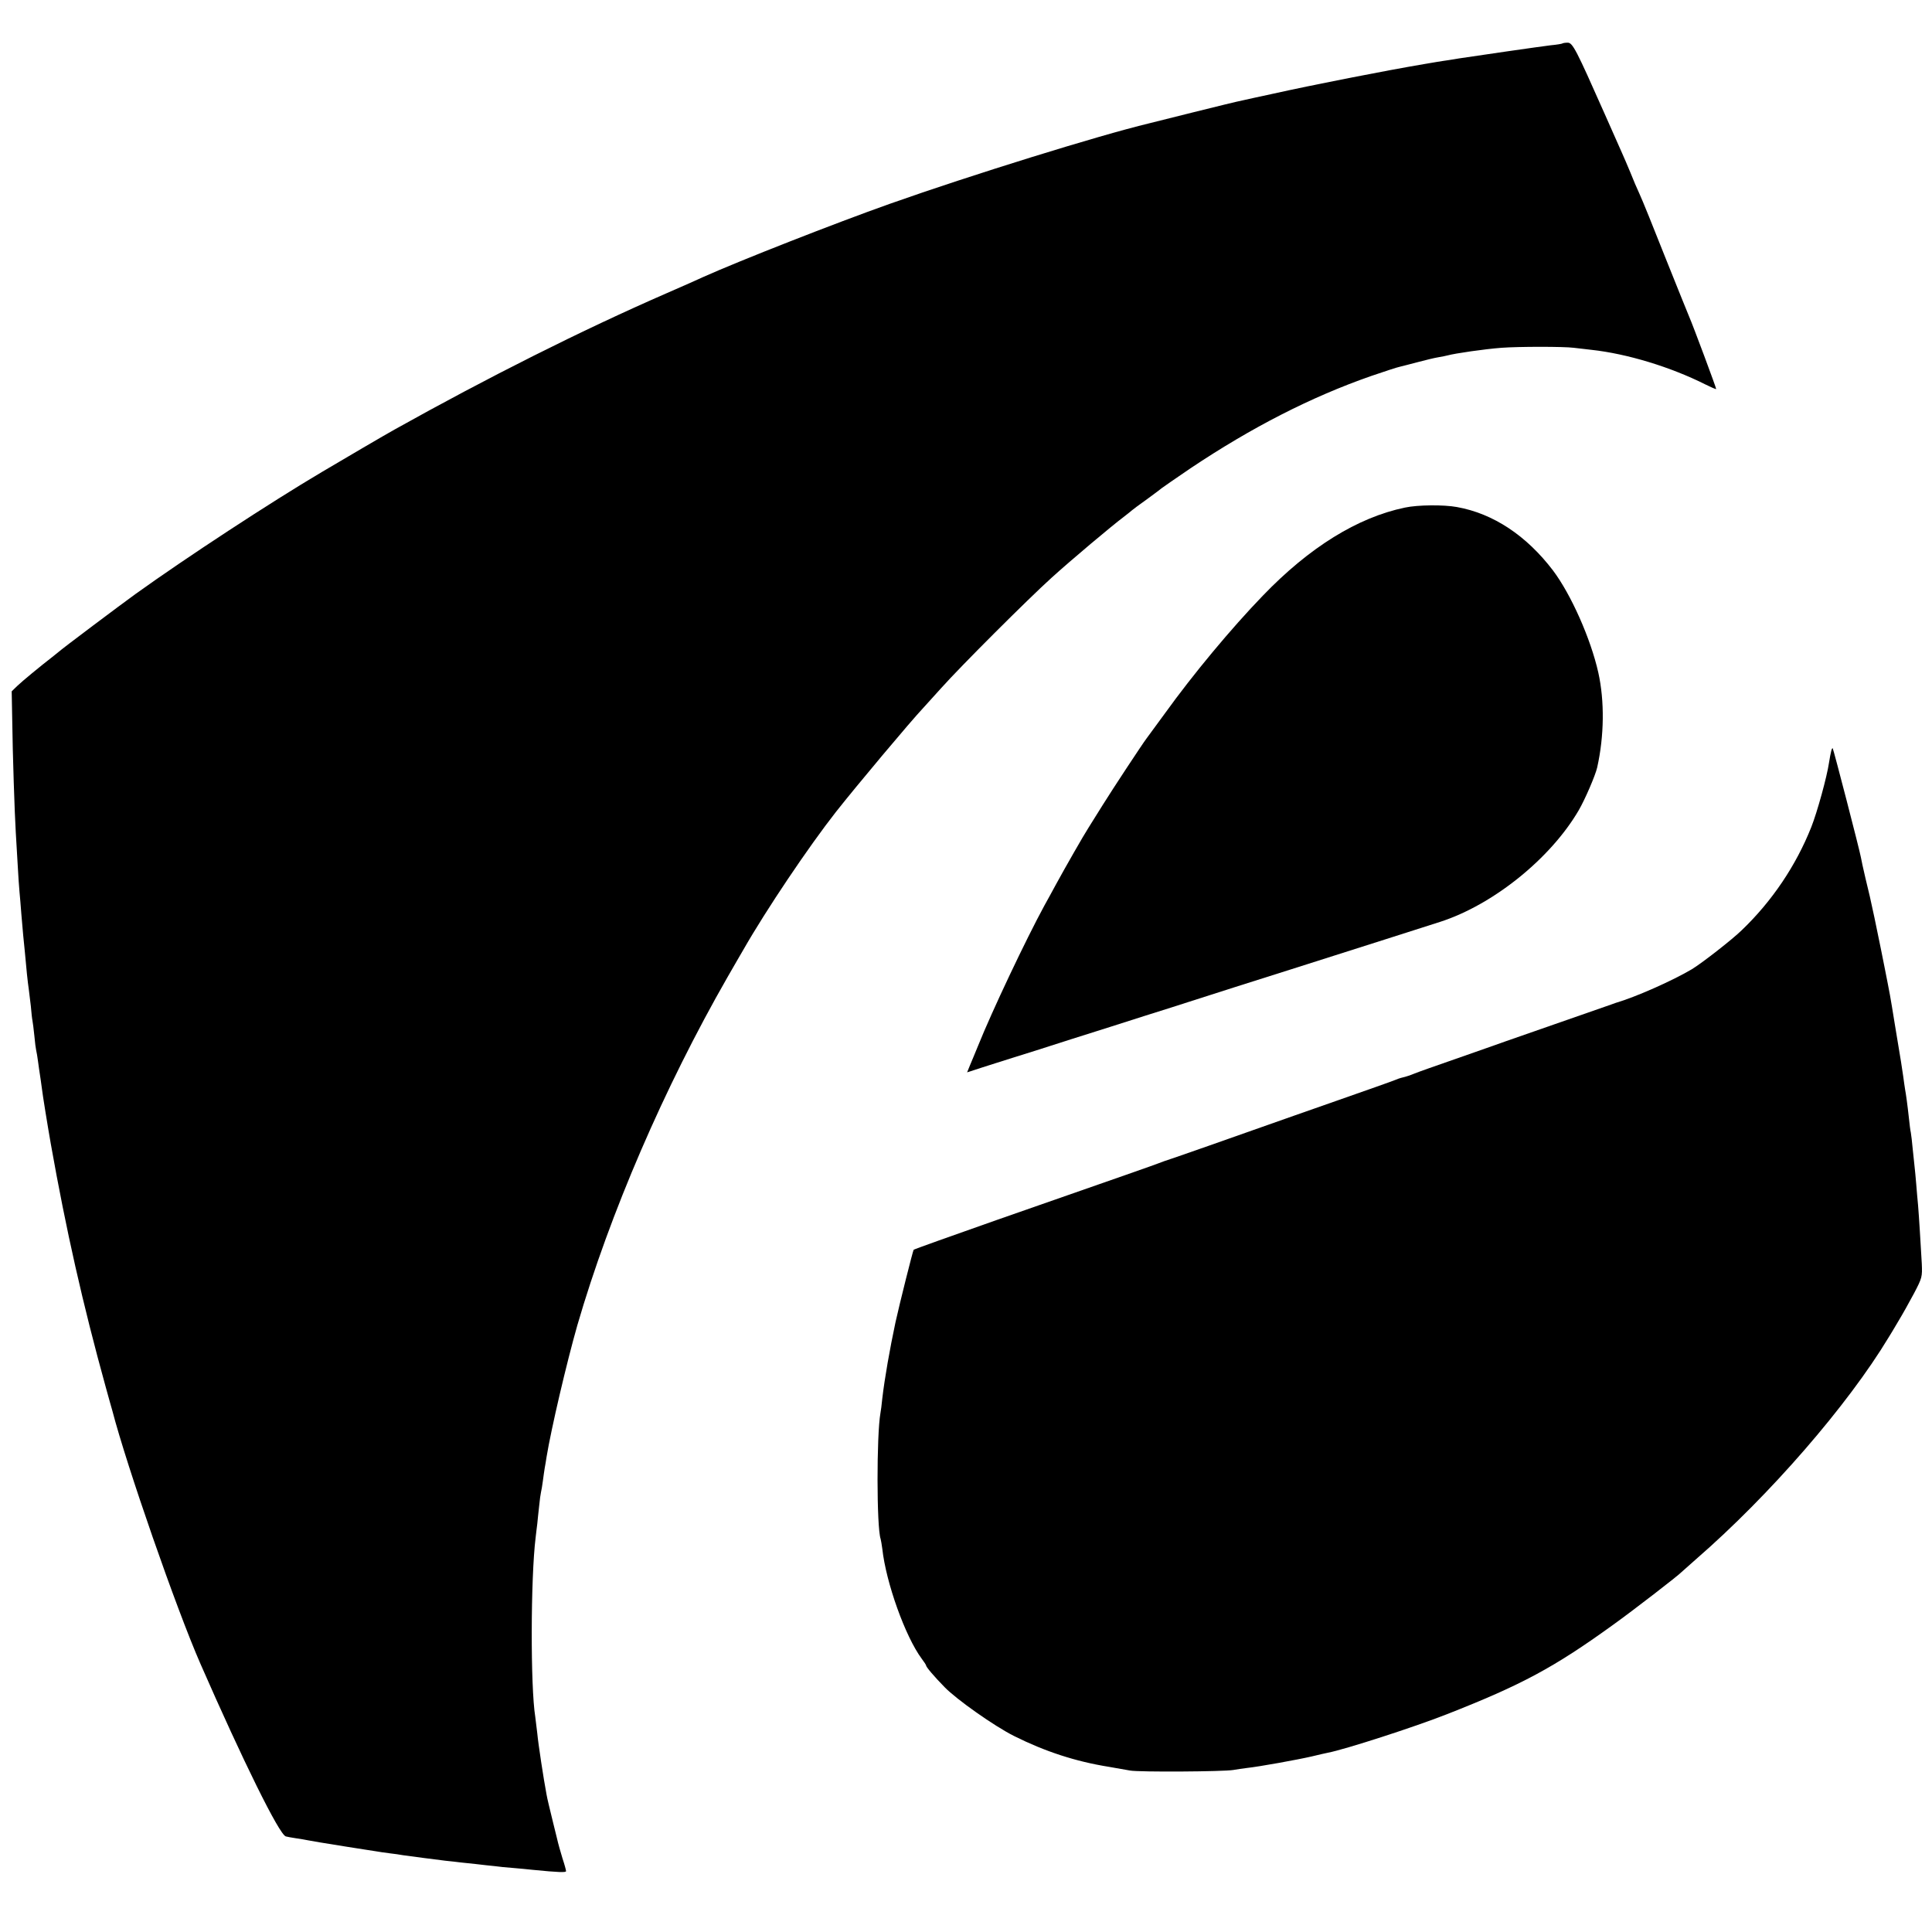 <?xml version="1.0" standalone="no"?>
<!DOCTYPE svg PUBLIC "-//W3C//DTD SVG 20010904//EN"
 "http://www.w3.org/TR/2001/REC-SVG-20010904/DTD/svg10.dtd">
<svg version="1.0" xmlns="http://www.w3.org/2000/svg"
 width="1041pt" height="1041pt" viewBox="0 0 1041 1041"
 preserveAspectRatio="xMidYMid meet">
<g transform="translate(0,1041) scale(0.1,-0.1)"
fill="#000000" stroke="none">
<path d="M8419 10176 c-2 -2 -31 -7 -64 -10 -51 -6 -418 -59 -495 -71 -14 -3
-38 -6 -55 -9 -16 -2 -46 -7 -65 -10 -19 -3 -48 -8 -65 -11 -213 -36 -600
-112 -820 -161 -66 -14 -138 -30 -160 -35 -22 -4 -141 -33 -265 -64 -124 -31
-232 -58 -240 -60 -267 -64 -957 -278 -1395 -433 -296 -105 -806 -305 -1007
-395 -18 -9 -105 -47 -194 -86 -461 -201 -966 -455 -1469 -736 -47 -26 -274
-159 -392 -229 -277 -164 -729 -460 -1002 -656 -75 -54 -399 -297 -417 -314
-8 -6 -19 -15 -26 -21 -75 -58 -169 -136 -194 -160 l-31 -30 3 -160 c2 -173
13 -504 19 -600 2 -33 6 -109 10 -170 3 -60 8 -128 10 -150 2 -22 7 -76 10
-120 4 -44 8 -96 10 -115 4 -38 12 -119 20 -207 3 -32 8 -69 10 -83 2 -14 7
-54 11 -90 3 -36 7 -72 9 -80 2 -8 6 -44 10 -80 3 -36 8 -72 10 -80 2 -8 7
-35 10 -60 3 -25 8 -56 10 -70 2 -14 7 -45 10 -70 4 -36 31 -203 49 -305 82
-462 172 -862 296 -1310 17 -60 32 -117 35 -125 78 -300 345 -1068 475 -1365
229 -523 424 -919 460 -930 8 -2 33 -7 55 -10 22 -3 51 -8 65 -11 39 -7 66
-12 205 -34 72 -11 144 -23 160 -25 17 -3 50 -8 75 -11 25 -3 56 -7 70 -10 42
-6 172 -23 230 -30 30 -3 66 -7 80 -9 14 -1 52 -6 85 -9 33 -4 78 -9 100 -11
22 -3 67 -8 100 -10 33 -3 80 -7 105 -10 141 -14 180 -15 180 -7 0 5 -8 35
-19 68 -10 32 -24 82 -30 109 -7 28 -16 66 -21 85 -20 82 -31 127 -35 150 -16
84 -45 275 -50 330 -4 36 -9 76 -11 90 -26 160 -25 746 2 965 3 22 6 56 9 75
2 19 6 62 10 95 3 33 8 67 10 75 2 8 7 35 10 60 3 25 8 56 10 70 3 14 7 41 10
60 25 152 108 507 166 710 175 602 468 1280 809 1875 41 72 80 138 85 147 124
217 353 557 499 743 111 141 403 489 471 561 5 6 48 53 95 105 109 122 467
479 595 595 108 98 326 281 390 329 22 17 42 33 45 36 3 3 39 30 80 59 41 30
77 57 80 60 3 3 73 51 155 107 329 220 649 384 973 497 73 25 143 48 155 50
12 3 56 14 97 25 41 11 91 23 110 26 19 3 42 8 50 10 40 11 198 34 290 41 94
7 336 7 390 0 19 -2 62 -7 95 -11 192 -21 426 -92 615 -187 30 -15 55 -26 57
-24 2 2 -124 341 -146 391 -5 11 -62 153 -127 315 -64 162 -127 318 -140 345
-13 28 -35 79 -49 115 -15 36 -35 83 -45 105 -10 22 -52 118 -94 212 -153 345
-172 383 -199 383 -13 0 -26 -2 -28 -4z"/>
<path d="M7570 7675 c-255 -53 -515 -214 -766 -475 -169 -175 -374 -421 -528
-635 -48 -66 -93 -127 -99 -135 -20 -26 -181 -270 -237 -360 -29 -47 -63 -101
-75 -120 -26 -40 -127 -217 -175 -305 -18 -33 -46 -85 -63 -115 -98 -180 -282
-568 -357 -755 -16 -38 -35 -86 -44 -106 l-15 -37 77 25 c42 14 118 37 167 53
50 15 191 60 315 100 124 39 304 96 400 127 96 30 200 63 230 73 30 10 143 46
250 80 107 34 242 77 300 95 352 112 746 237 810 258 285 92 595 341 747 602
33 57 89 186 99 230 38 170 40 358 6 511 -41 183 -147 421 -244 550 -143 188
-322 307 -518 342 -71 13 -210 12 -280 -3z"/>
<path d="M9867 6363 c-3 -10 -8 -38 -12 -63 -11 -75 -63 -265 -96 -348 -82
-206 -211 -398 -374 -554 -52 -51 -218 -180 -270 -211 -105 -62 -301 -149
-410 -181 -5 -2 -17 -6 -25 -9 -8 -3 -68 -24 -132 -46 -170 -59 -341 -119
-433 -151 -44 -16 -165 -58 -270 -95 -104 -36 -206 -72 -225 -80 -19 -8 -46
-17 -60 -20 -14 -3 -34 -10 -45 -15 -11 -5 -150 -54 -310 -110 -159 -56 -326
-114 -370 -130 -258 -91 -436 -154 -501 -176 -41 -13 -85 -29 -97 -34 -20 -8
-154 -55 -862 -302 -245 -86 -449 -159 -452 -162 -4 -4 -76 -291 -98 -391 -31
-146 -58 -299 -71 -410 -3 -33 -8 -69 -10 -79 -21 -118 -21 -616 1 -678 2 -7
6 -31 9 -53 20 -183 124 -473 212 -592 13 -17 24 -34 24 -37 0 -8 44 -60 100
-117 64 -66 268 -210 374 -263 166 -83 330 -137 511 -166 39 -7 90 -16 114
-20 47 -9 505 -6 556 3 17 3 50 8 75 11 65 7 270 44 348 62 37 9 76 18 87 20
90 17 465 138 640 207 403 158 578 252 895 481 109 78 356 269 370 285 3 3 39
35 80 71 394 342 816 828 1037 1195 7 11 30 49 51 85 22 36 60 104 85 151 44
84 45 89 42 160 -6 105 -15 255 -20 314 -3 28 -7 79 -10 115 -3 36 -7 79 -9
95 -2 17 -6 59 -10 95 -3 36 -8 75 -10 87 -3 12 -7 46 -10 75 -9 82 -16 131
-21 158 -2 14 -7 45 -10 70 -8 55 -9 64 -45 279 -27 167 -25 154 -56 311 -3
14 -11 57 -19 95 -8 39 -24 115 -35 170 -27 124 -24 113 -49 215 -11 47 -22
97 -24 110 -7 40 -148 584 -152 588 -2 2 -6 -5 -8 -15z"/>
</g>
</svg>
